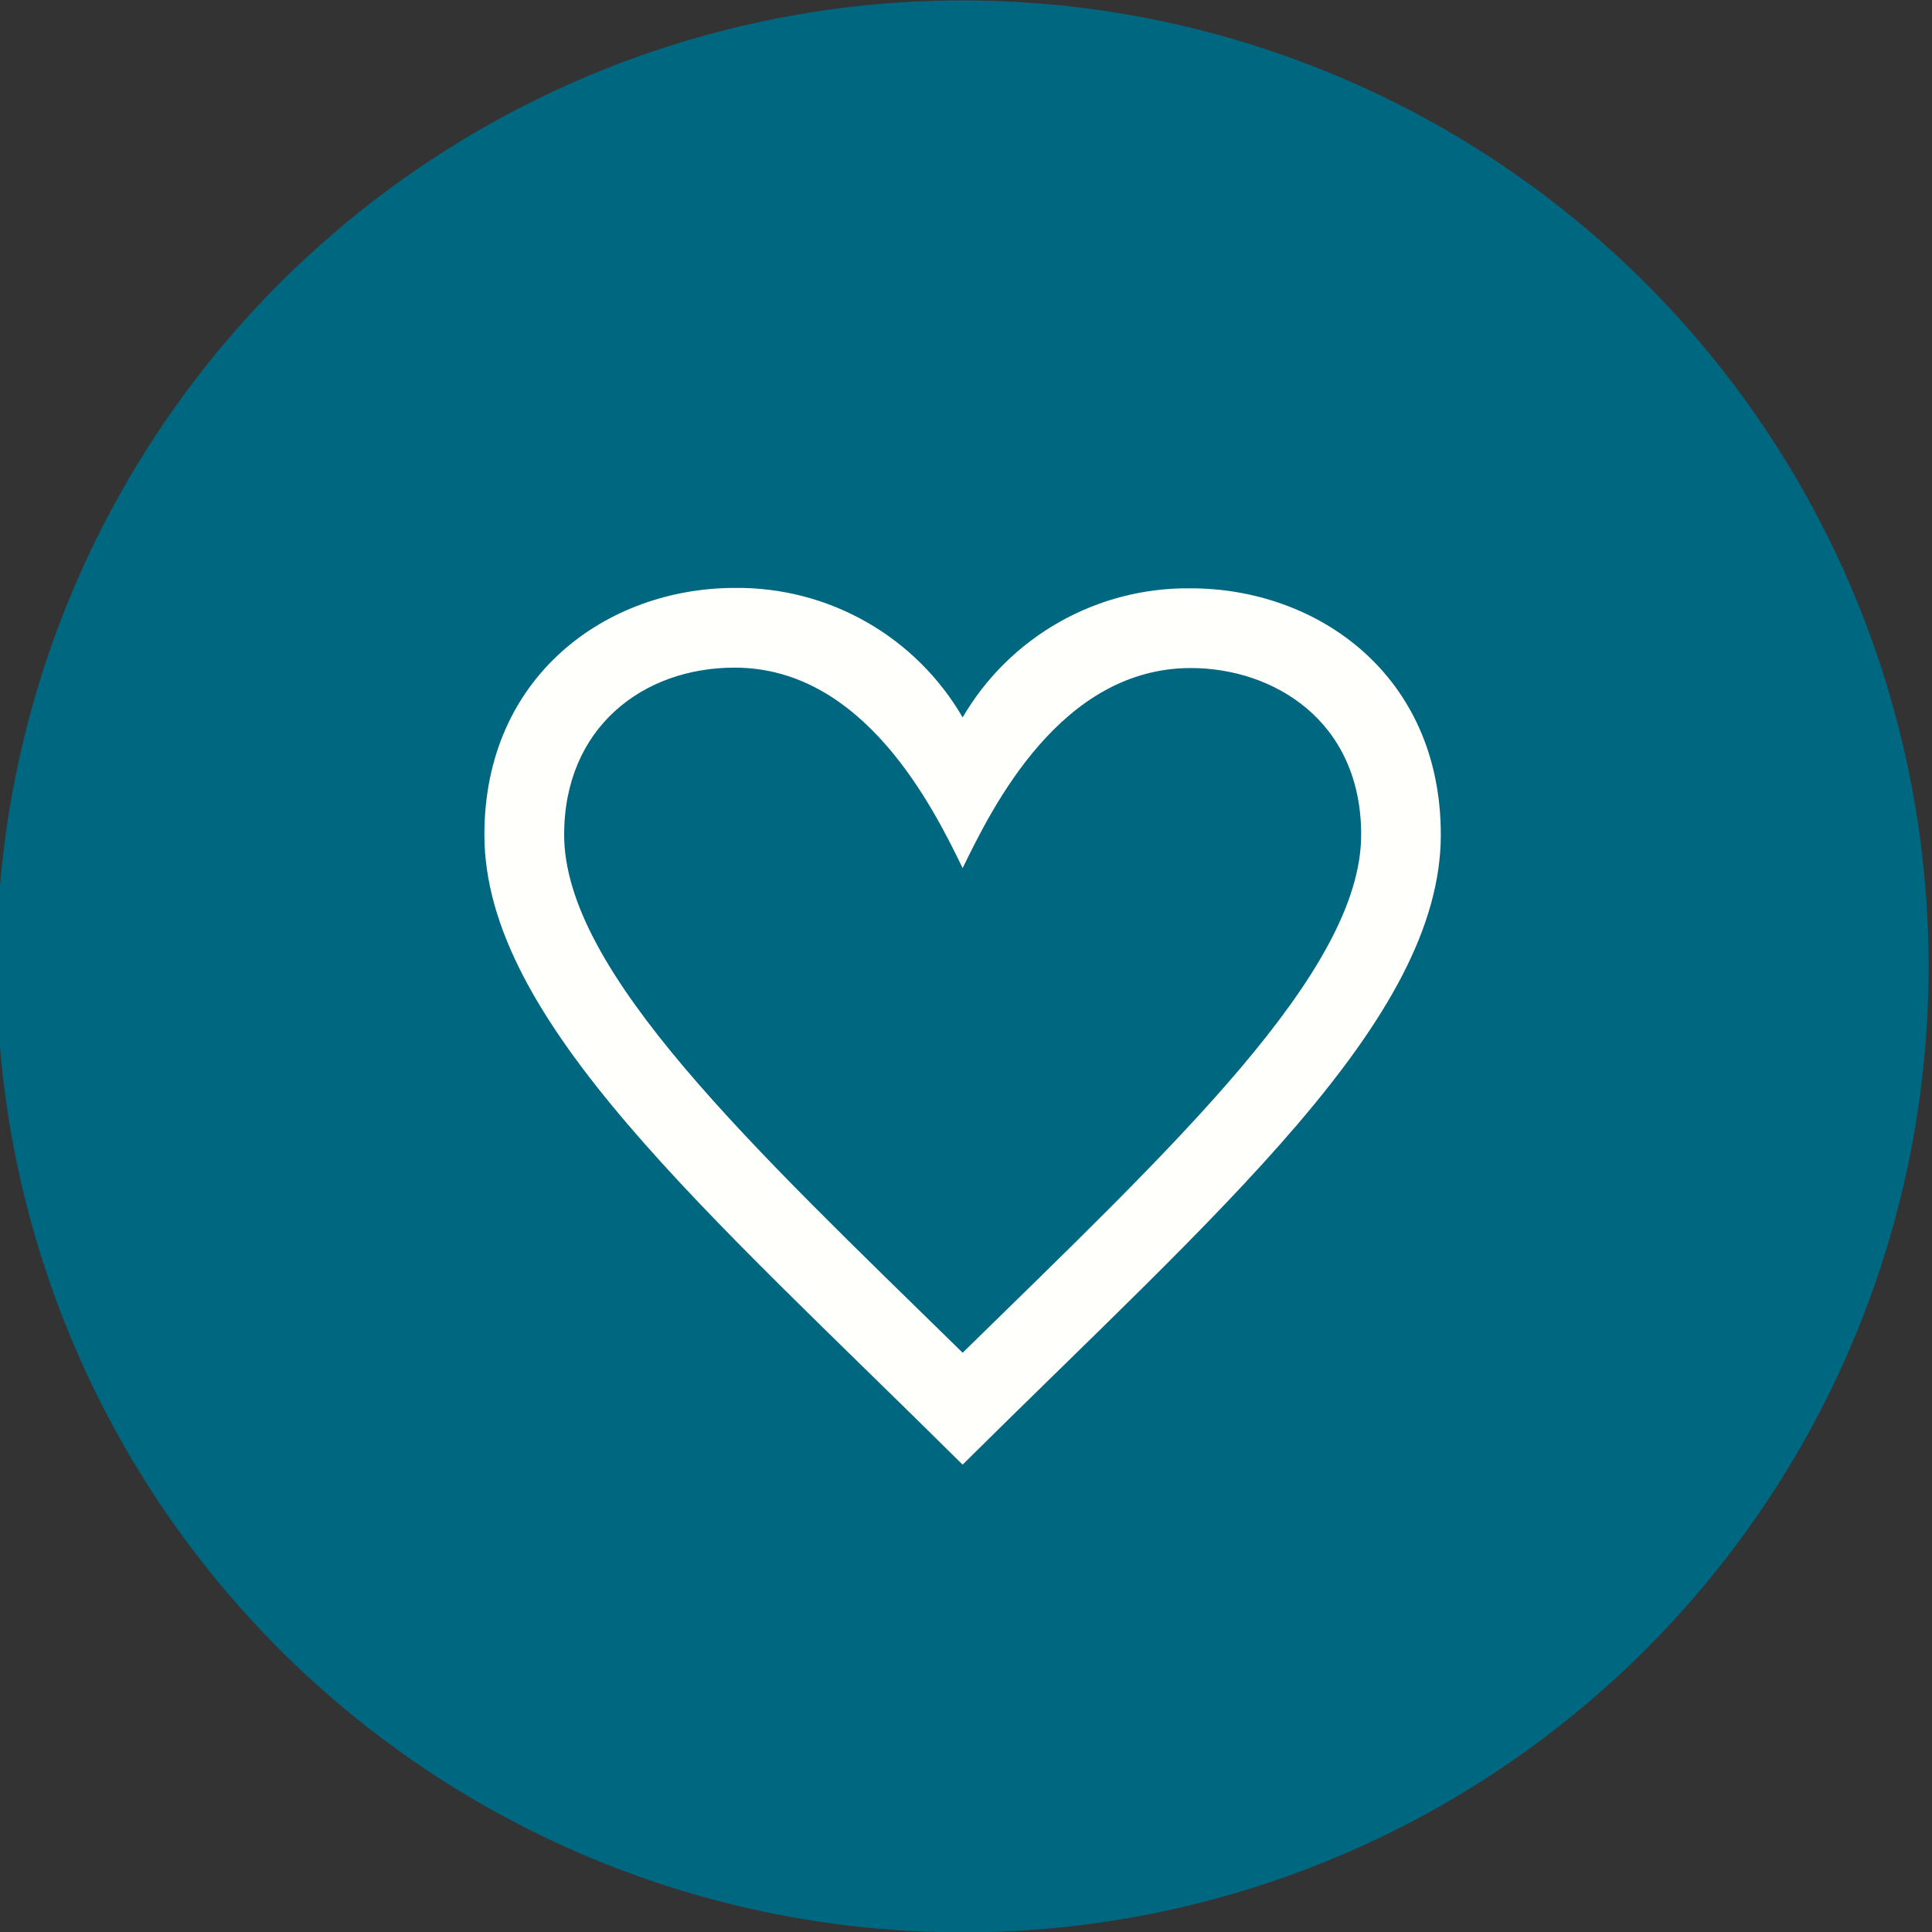 <svg width="129" height="129" viewBox="0 0 129 129" fill="none" xmlns="http://www.w3.org/2000/svg">
<rect x="0" y="0" width="129" height="129" fill="#333333" stroke="none"/>
<g clip-path="url(#clip0_2_112)">
<path d="M64.276 129.026C51.519 129.026 39.049 125.243 28.442 118.156C17.835 111.068 9.568 100.995 4.686 89.209C-0.196 77.423 -1.473 64.454 1.015 51.943C3.504 39.431 9.647 27.938 18.668 18.918C27.688 9.897 39.181 3.754 51.693 1.265C64.204 -1.223 77.173 0.054 88.959 4.936C100.745 9.818 110.818 18.085 117.906 28.692C124.993 39.299 128.776 51.769 128.776 64.526C128.776 72.996 127.108 81.384 123.866 89.209C120.625 97.035 115.874 104.145 109.884 110.134C103.895 116.124 96.785 120.875 88.959 124.116C81.134 127.358 72.746 129.026 64.276 129.026Z" fill="#006781"/>
<path d="M49.056 44.578C57.667 44.578 62.289 53.867 64.276 57.965C66.276 53.848 70.846 44.605 79.512 44.605C84.988 44.605 90.885 48.088 90.885 55.732C90.885 64.891 78.262 76.623 64.276 90.323C50.286 76.617 37.668 64.888 37.668 55.732C37.668 48.612 42.9 44.575 49.056 44.578ZM49.056 39.256C40.586 39.256 32.343 45.076 32.343 55.732C32.343 68.132 47.164 80.816 64.273 97.795C81.382 80.816 96.203 68.134 96.203 55.732C96.203 45.06 87.963 39.283 79.509 39.283C76.435 39.244 73.405 40.021 70.729 41.535C68.053 43.049 65.826 45.245 64.276 47.9C62.732 45.241 60.51 43.039 57.836 41.521C55.163 40.002 52.134 39.22 49.059 39.256H49.056Z" fill="#FFFFFC"/>
</g>
<defs>
<clipPath id="clip0_2_112">
<rect width="129" height="129" fill="white"/>
</clipPath>
</defs>
</svg>
